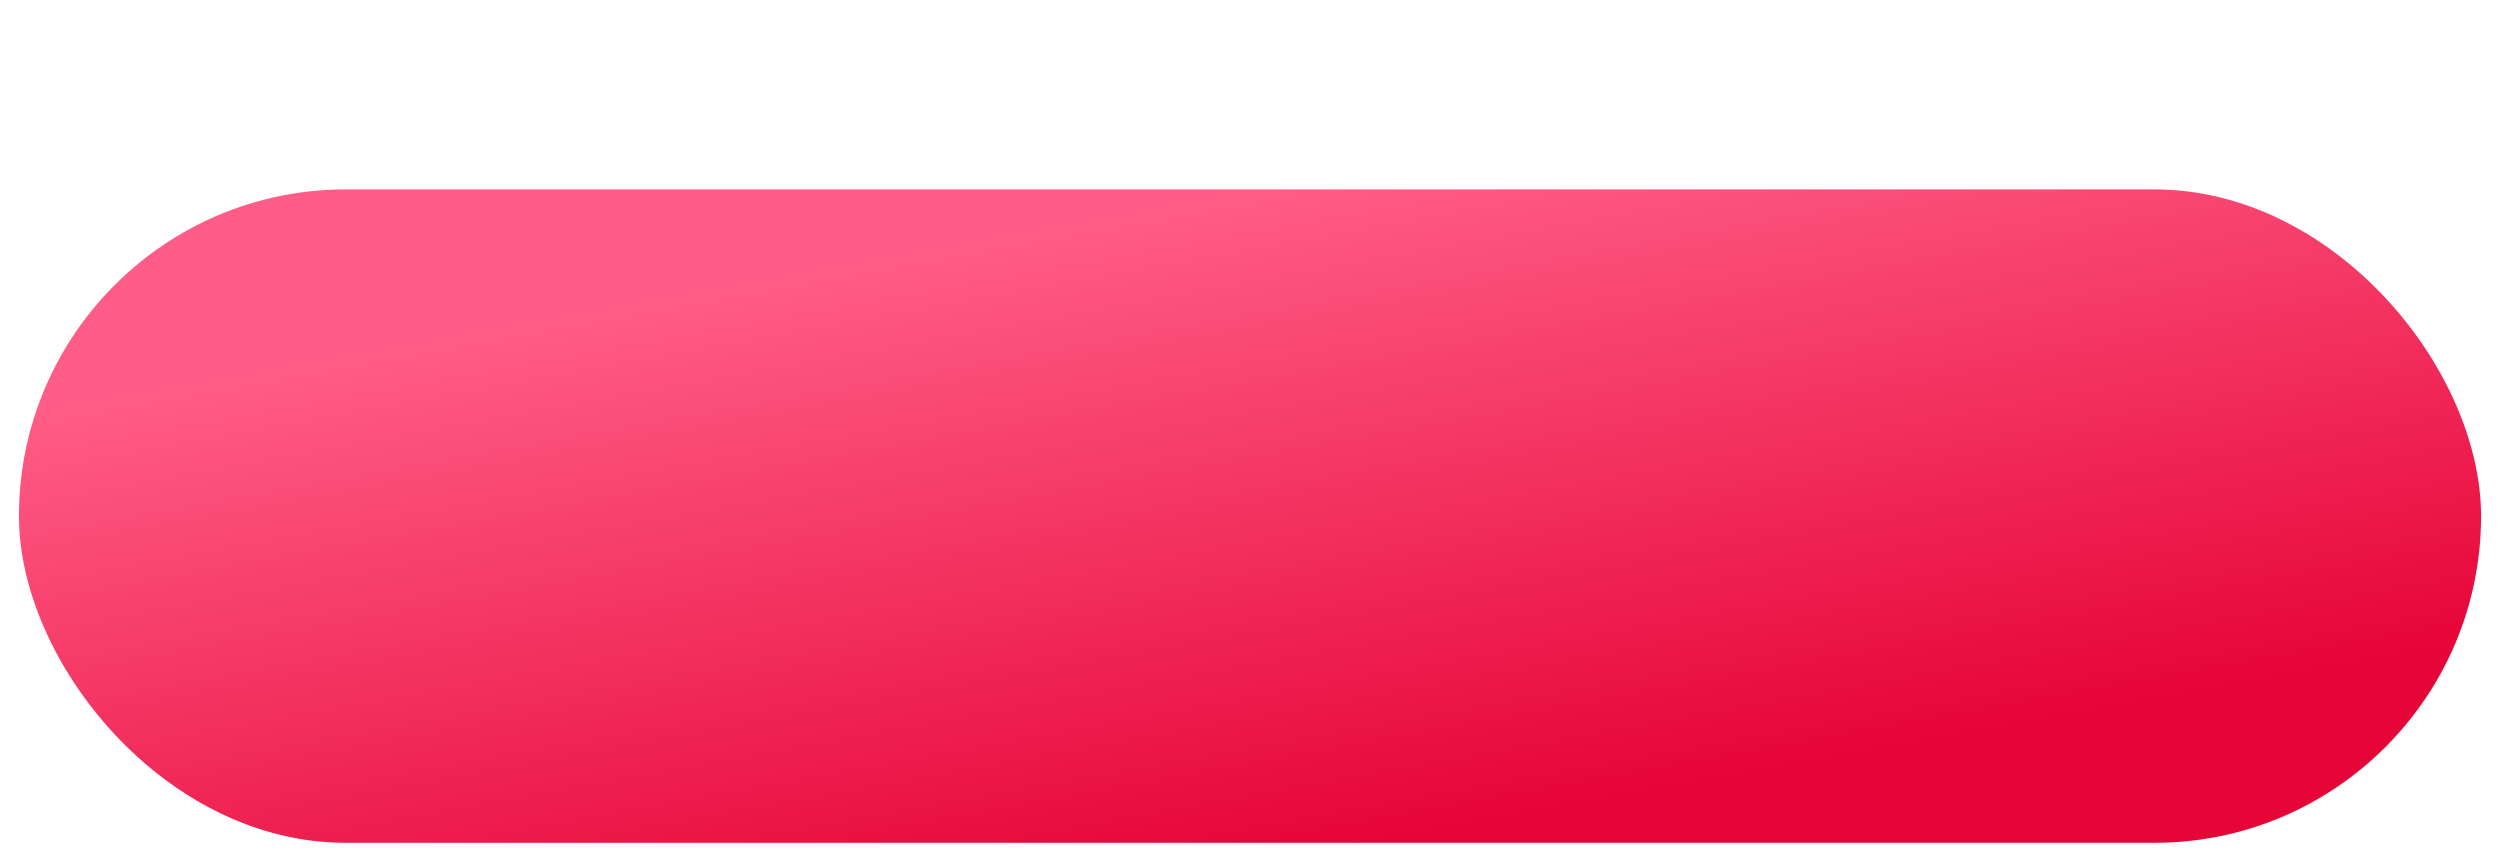 <?xml version="1.0" encoding="UTF-8"?> <svg xmlns="http://www.w3.org/2000/svg" width="264" height="91" viewBox="0 0 264 91" fill="none"> <g filter="url(#filter0_d_107_11)"> <rect x="2" width="260" height="69" rx="34.5" fill="url(#paint0_linear_107_11)"></rect> </g> <defs> <filter id="filter0_d_107_11" x="0" y="0" width="264" height="91" filterUnits="userSpaceOnUse" color-interpolation-filters="sRGB"> <feFlood flood-opacity="0" result="BackgroundImageFix"></feFlood> <feColorMatrix in="SourceAlpha" type="matrix" values="0 0 0 0 0 0 0 0 0 0 0 0 0 0 0 0 0 0 127 0" result="hardAlpha"></feColorMatrix> <feMorphology radius="18" operator="erode" in="SourceAlpha" result="effect1_dropShadow_107_11"></feMorphology> <feOffset dy="20"></feOffset> <feGaussianBlur stdDeviation="10"></feGaussianBlur> <feComposite in2="hardAlpha" operator="out"></feComposite> <feColorMatrix type="matrix" values="0 0 0 0 0.771 0 0 0 0 0 0 0 0 0 0.172 0 0 0 1 0"></feColorMatrix> <feBlend mode="normal" in2="BackgroundImageFix" result="effect1_dropShadow_107_11"></feBlend> <feBlend mode="normal" in="SourceGraphic" in2="effect1_dropShadow_107_11" result="shape"></feBlend> </filter> <linearGradient id="paint0_linear_107_11" x1="132" y1="-1.40373e-06" x2="144.5" y2="69" gradientUnits="userSpaceOnUse"> <stop stop-color="#FF5D87"></stop> <stop offset="1" stop-color="#E60537"></stop> </linearGradient> </defs> </svg> 
